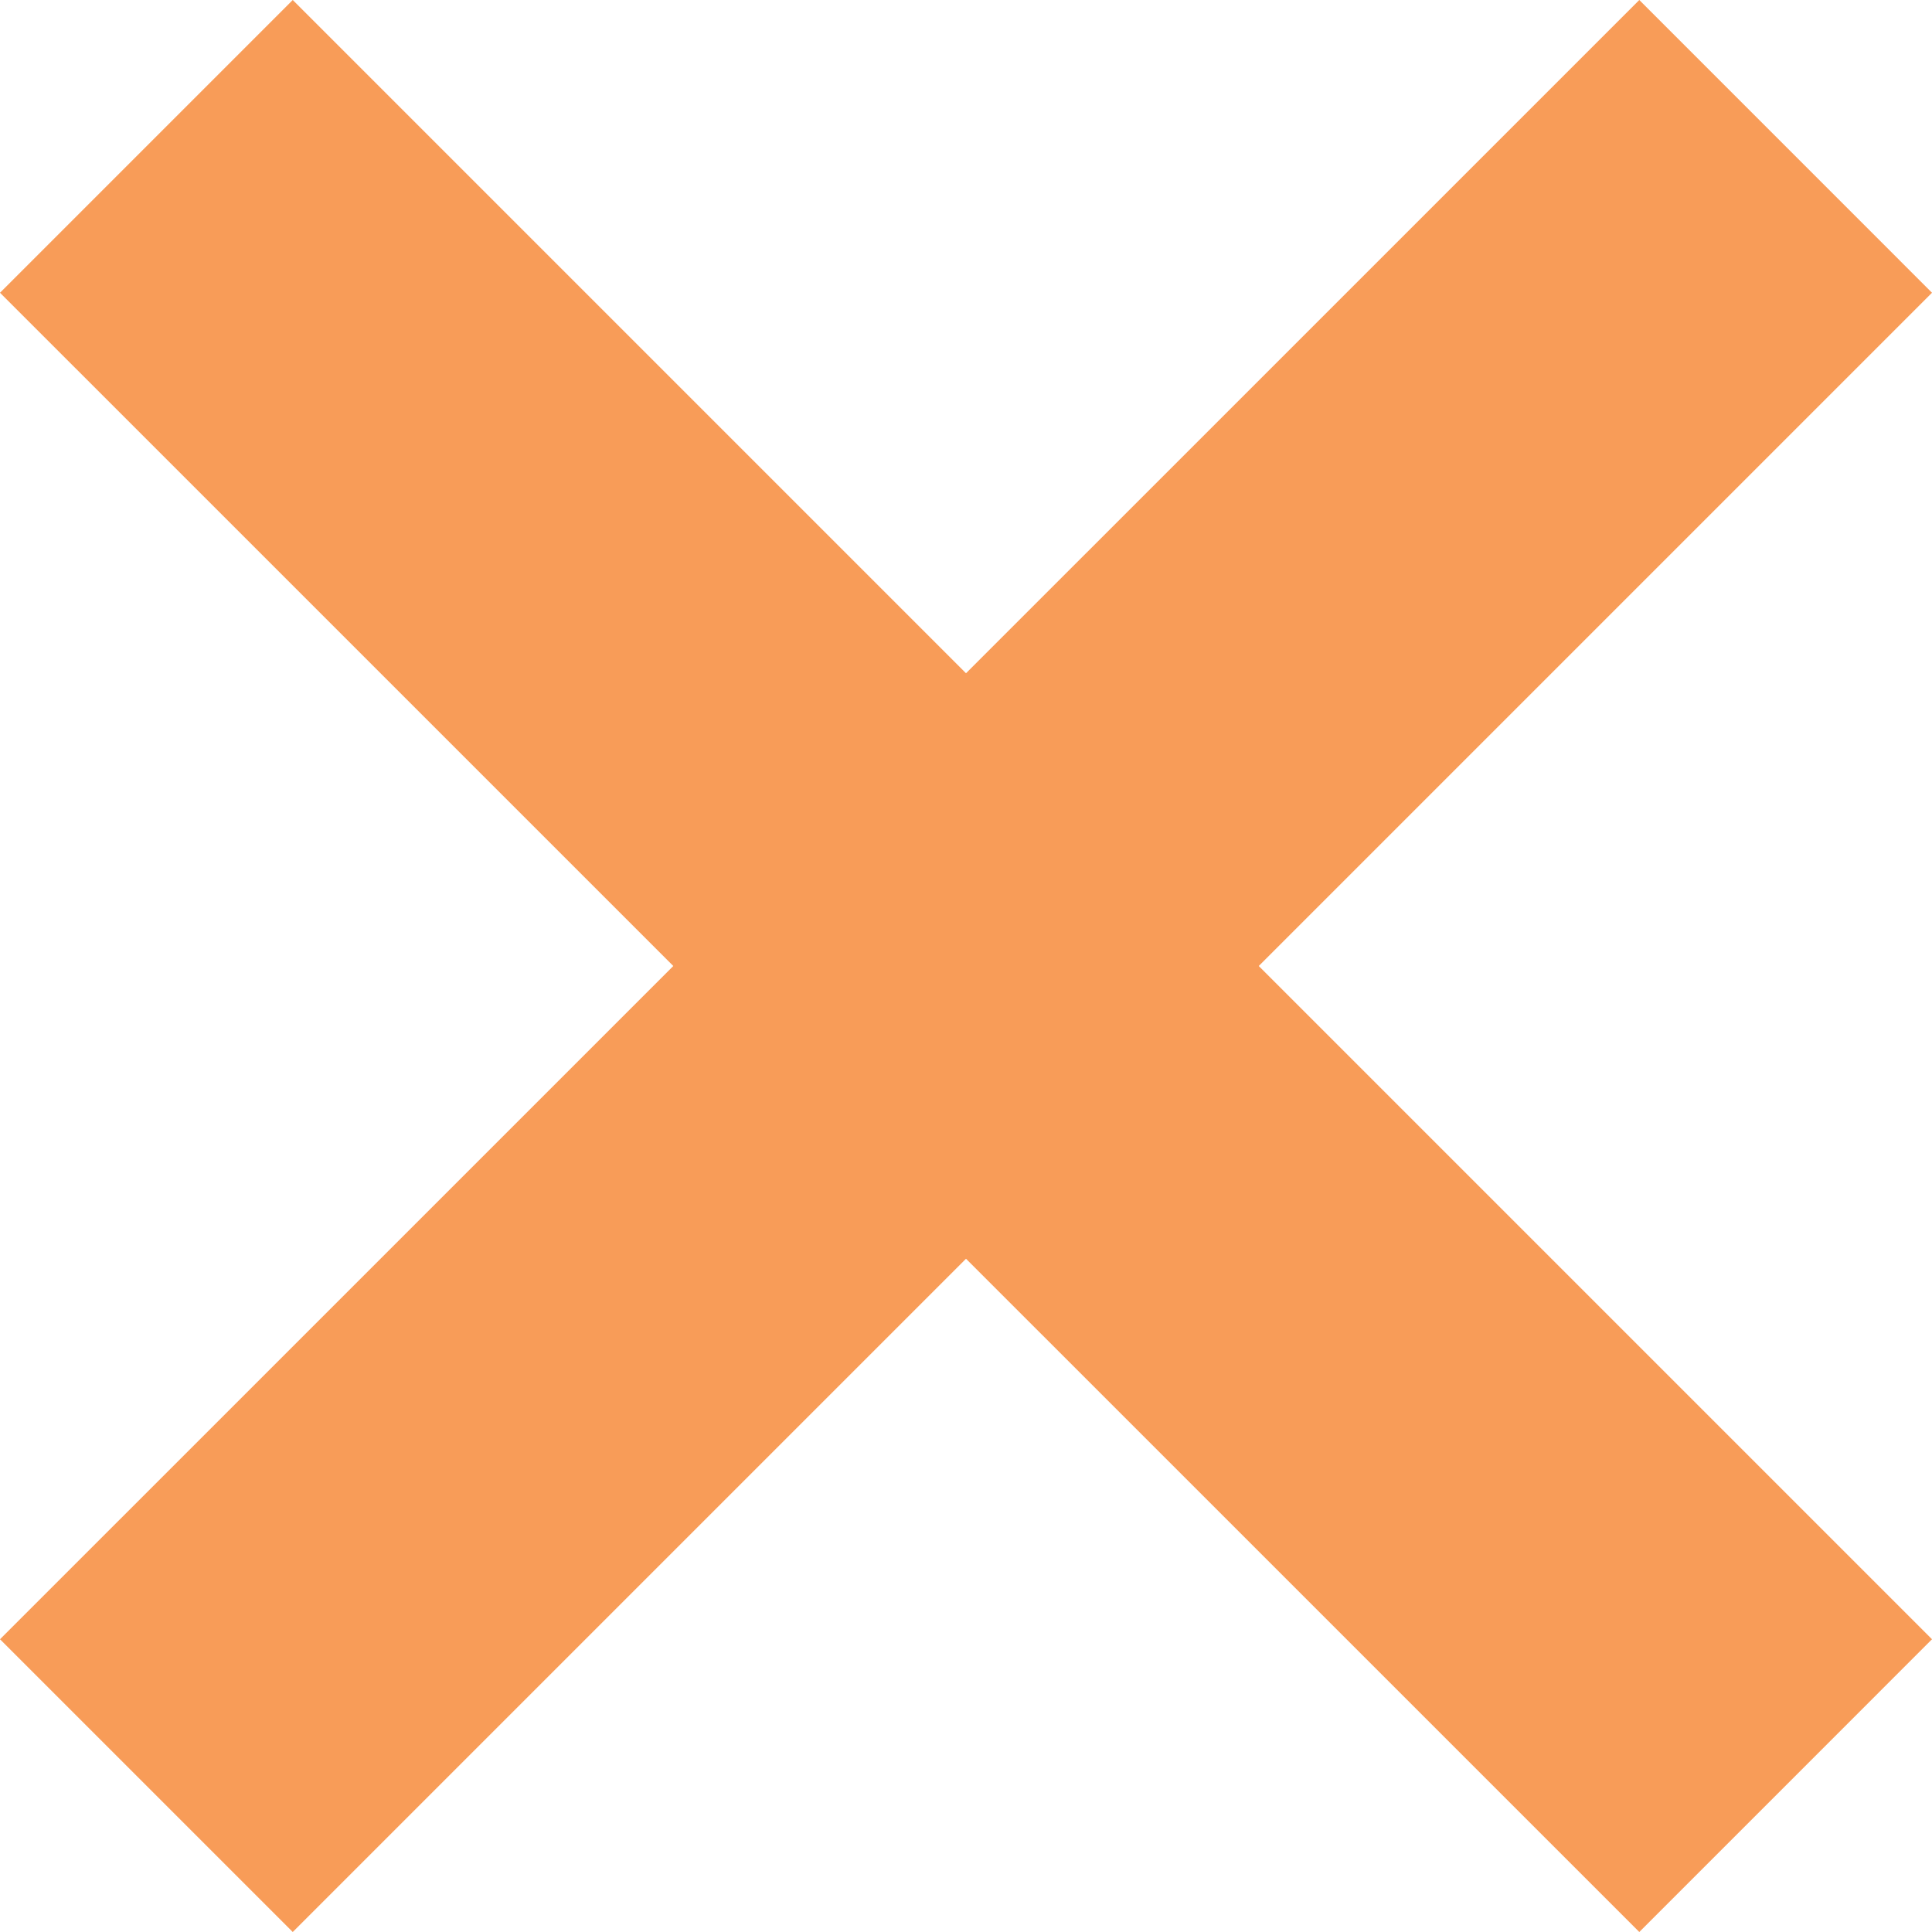 <svg xmlns="http://www.w3.org/2000/svg" width="42" height="42" viewBox="0 0 42 42">
  <defs>
    <style>
      .a {
        fill: #f89c58;
      }
    </style>
  </defs>
  <polygon class="a" points="42 6.364 35.637 0 21 14.636 6.364 0 0 6.364 14.637 21 0 35.636 6.364 42 21 27.364 35.637 42 42 35.636 27.364 21 42 6.364"/>
</svg>
